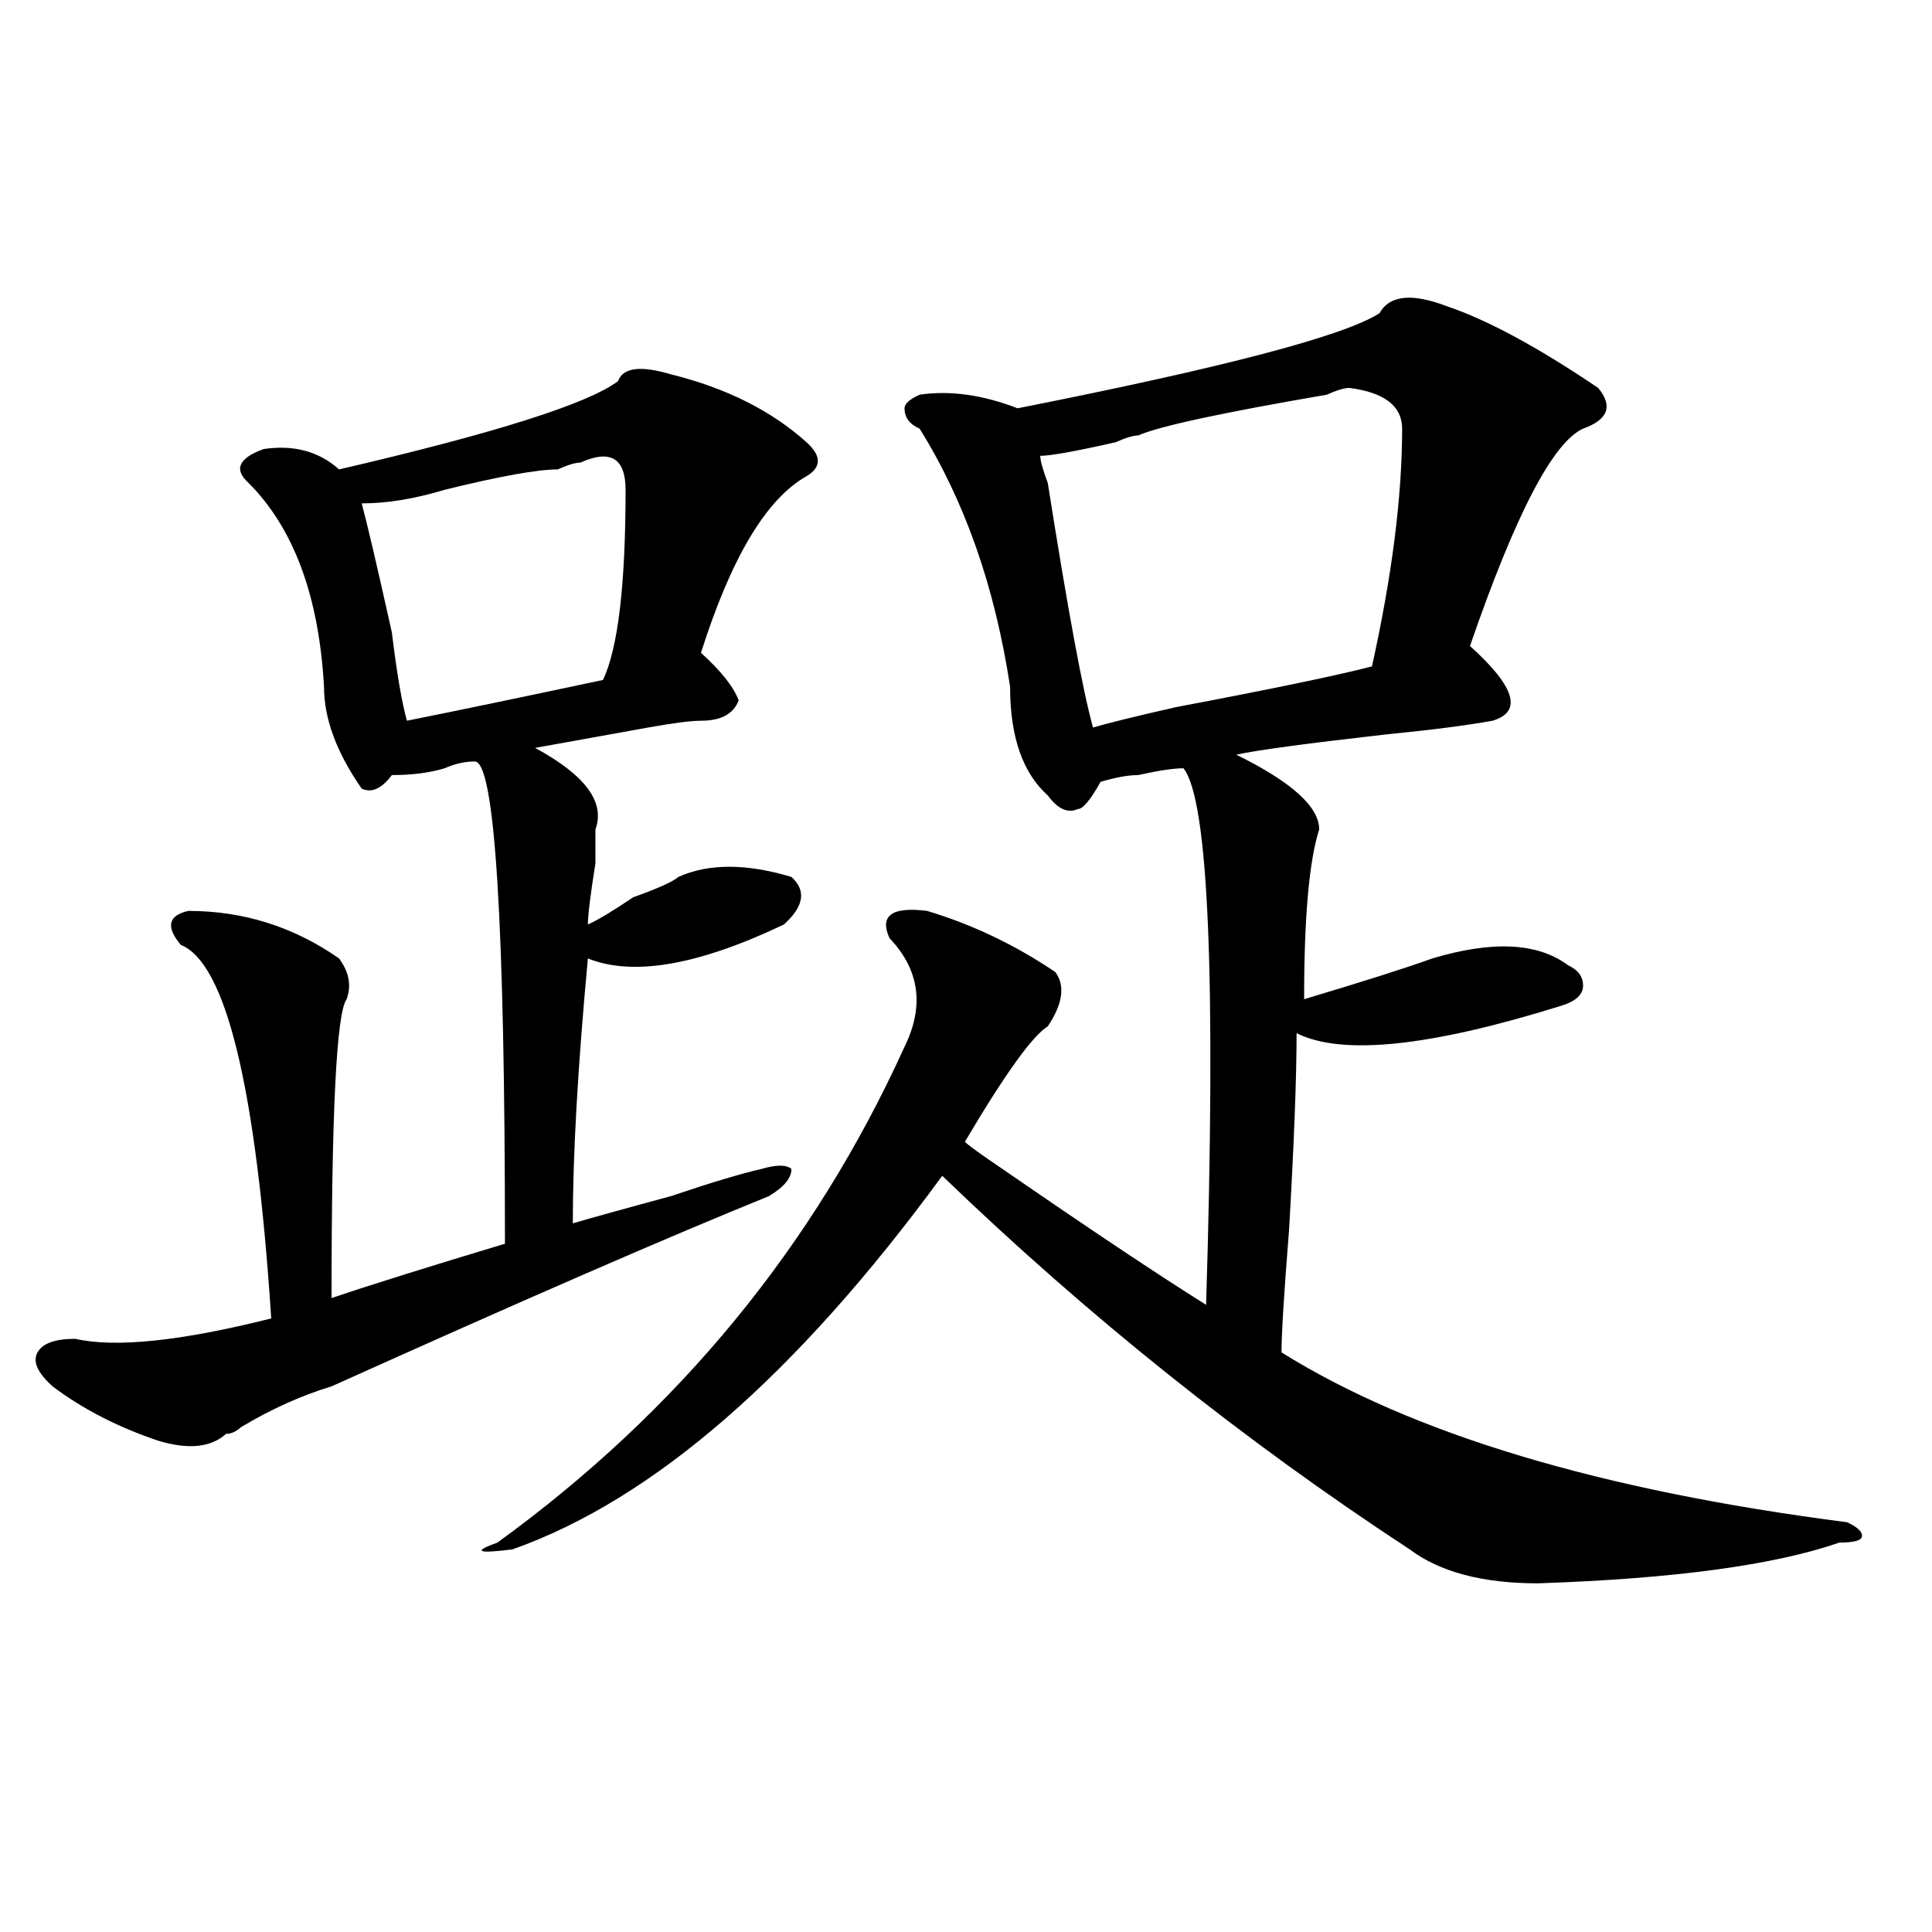 <?xml version="1.0" encoding="utf-8"?>
<!-- Generator: Adobe Illustrator 16.0.0, SVG Export Plug-In . SVG Version: 6.00 Build 0)  -->
<!DOCTYPE svg PUBLIC "-//W3C//DTD SVG 1.1//EN" "http://www.w3.org/Graphics/SVG/1.1/DTD/svg11.dtd">
<svg version="1.1" id="图层_1" xmlns="http://www.w3.org/2000/svg" xmlns:xlink="http://www.w3.org/1999/xlink" x="0px" y="0px"
	 width="1000px" height="1000px" viewBox="0 0 1000 1000" enable-background="new 0 0 1000 1000" xml:space="preserve">
<path d="M347.211,193.75c28.597,7.031,52.011,18.787,70.242,35.156c7.805,7.031,7.805,12.909,0,17.578
	c-20.853,11.756-39.023,42.188-54.633,91.406c10.366,9.394,16.89,17.578,19.512,24.609c-2.622,7.031-9.146,10.547-19.512,10.547
	c-5.243,0-14.329,1.209-27.316,3.516c-26.036,4.725-45.548,8.24-58.535,10.547c25.976,14.063,36.401,28.125,31.219,42.188
	c0,2.362,0,8.24,0,17.578c-2.622,16.425-3.902,26.972-3.902,31.641c5.183-2.307,12.987-7.031,23.414-14.063
	c12.987-4.669,20.792-8.185,23.414-10.547c15.609-7.031,35.121-7.031,58.535,0c7.805,7.031,6.464,15.271-3.902,24.609
	c-44.267,21.094-78.047,26.972-101.461,17.578c-5.243,56.25-7.805,101.953-7.805,137.109c7.805-2.307,24.694-7.031,50.73-14.063
	c20.792-7.031,36.401-11.7,46.828-14.063c7.805-2.307,12.987-2.307,15.609,0c0,4.725-3.902,9.394-11.707,14.063
	c-52.071,21.094-127.497,53.943-226.336,98.438c-15.609,4.725-31.219,11.756-46.828,21.094c-2.622,2.362-5.243,3.516-7.805,3.516
	c-7.805,7.031-19.512,8.24-35.121,3.516c-20.853-7.031-39.023-16.369-54.633-28.125c-7.805-7.031-10.427-12.854-7.805-17.578
	c2.562-4.669,9.085-7.031,19.512-7.031c20.792,4.725,54.633,1.209,101.461-10.547c-7.805-119.531-23.414-183.966-46.828-193.359
	c-7.805-9.338-6.524-15.216,3.902-17.578c28.597,0,54.633,8.24,78.047,24.609c5.183,7.031,6.464,14.063,3.902,21.094
	c-5.243,7.031-7.805,58.612-7.805,154.688c20.792-7.031,50.73-16.369,89.754-28.125c0-166.388-5.243-249.609-15.609-249.609
	c-5.243,0-10.427,1.209-15.609,3.516c-7.805,2.362-16.95,3.516-27.316,3.516c-5.243,7.031-10.427,9.394-15.609,7.031
	c-13.048-18.731-19.512-36.31-19.512-52.734c-2.622-46.856-15.609-82.013-39.023-105.469c-7.805-7.031-5.243-12.854,7.805-17.578
	c15.609-2.307,28.597,1.209,39.023,10.547c80.608-18.731,128.777-33.947,144.387-45.703
	C322.456,190.234,331.602,189.081,347.211,193.75z M300.383,239.453c-2.622,0-6.524,1.209-11.707,3.516
	c-10.427,0-29.938,3.516-58.535,10.547c-15.609,4.725-29.938,7.031-42.926,7.031c2.562,9.394,7.805,31.641,15.609,66.797
	c2.562,21.094,5.183,36.365,7.805,45.703c23.414-4.669,57.194-11.7,101.461-21.094c7.805-16.369,11.707-49.219,11.707-98.438
	C323.797,237.146,315.992,232.422,300.383,239.453z M749.152,158.594c20.792,7.031,46.828,21.094,78.047,42.188
	c7.805,9.394,5.183,16.425-7.805,21.094c-15.609,7.031-35.121,44.55-58.535,112.5c23.414,21.094,27.316,34.003,11.707,38.672
	c-13.048,2.362-31.219,4.725-54.633,7.031c-41.646,4.725-67.681,8.24-78.047,10.547c28.597,14.063,42.926,26.972,42.926,38.672
	c-5.243,16.425-7.805,45.703-7.805,87.891c31.219-9.338,53.292-16.369,66.34-21.094c31.219-9.338,54.633-8.185,70.242,3.516
	c5.183,2.362,7.805,5.878,7.805,10.547c0,4.725-3.902,8.24-11.707,10.547c-67.681,21.094-113.168,25.818-136.582,14.063
	c0,23.456-1.341,57.459-3.902,101.953c-2.622,32.85-3.902,53.943-3.902,63.281c67.62,42.188,165.179,71.521,292.676,87.891
	c5.183,2.362,7.805,4.725,7.805,7.031c0,2.362-3.902,3.516-11.707,3.516c-33.841,11.7-85.852,18.731-156.094,21.094
	c-28.657,0-50.73-5.878-66.34-17.578c-85.852-56.25-166.521-120.685-241.945-193.359C412.21,711.756,338.065,776.19,265.262,801.953
	c-18.231,2.307-20.853,1.153-7.805-3.516c93.656-67.95,163.898-153.479,210.727-256.641c10.366-21.094,7.805-39.825-7.805-56.25
	c-5.243-11.7,1.28-16.369,19.512-14.063c23.414,7.031,45.487,17.578,66.34,31.641c5.183,7.031,3.902,16.425-3.902,28.125
	c-7.805,4.725-22.134,24.609-42.926,59.766c2.562,2.362,9.085,7.031,19.512,14.063c44.206,30.487,79.327,53.943,105.363,70.313
	c5.183-168.75,1.28-261.31-11.707-277.734c-5.243,0-13.048,1.209-23.414,3.516c-5.243,0-11.707,1.209-19.512,3.516
	c-5.243,9.394-9.146,14.063-11.707,14.063c-5.243,2.362-10.427,0-15.609-7.031c-13.048-11.7-19.512-30.432-19.512-56.25
	c-7.805-51.525-23.414-96.075-46.828-133.594c-5.243-2.307-7.805-5.822-7.805-10.547c0-2.307,2.562-4.669,7.805-7.031
	c15.609-2.307,32.499,0,50.73,7.031c106.644-21.094,169.081-37.463,187.313-49.219C719.214,152.771,730.921,151.563,749.152,158.594
	z M698.422,200.781c-2.622,0-6.524,1.209-11.707,3.516c-54.633,9.394-87.192,16.425-97.559,21.094
	c-2.622,0-6.524,1.209-11.707,3.516c-20.853,4.725-33.841,7.031-39.023,7.031c0,2.362,1.28,7.031,3.902,14.063
	c10.366,65.644,18.171,107.831,23.414,126.563c7.805-2.307,22.073-5.822,42.926-10.547c49.39-9.338,83.229-16.369,101.461-21.094
	c10.366-46.856,15.609-87.891,15.609-123.047C725.738,210.175,716.593,203.144,698.422,200.781z"/>
</svg>
